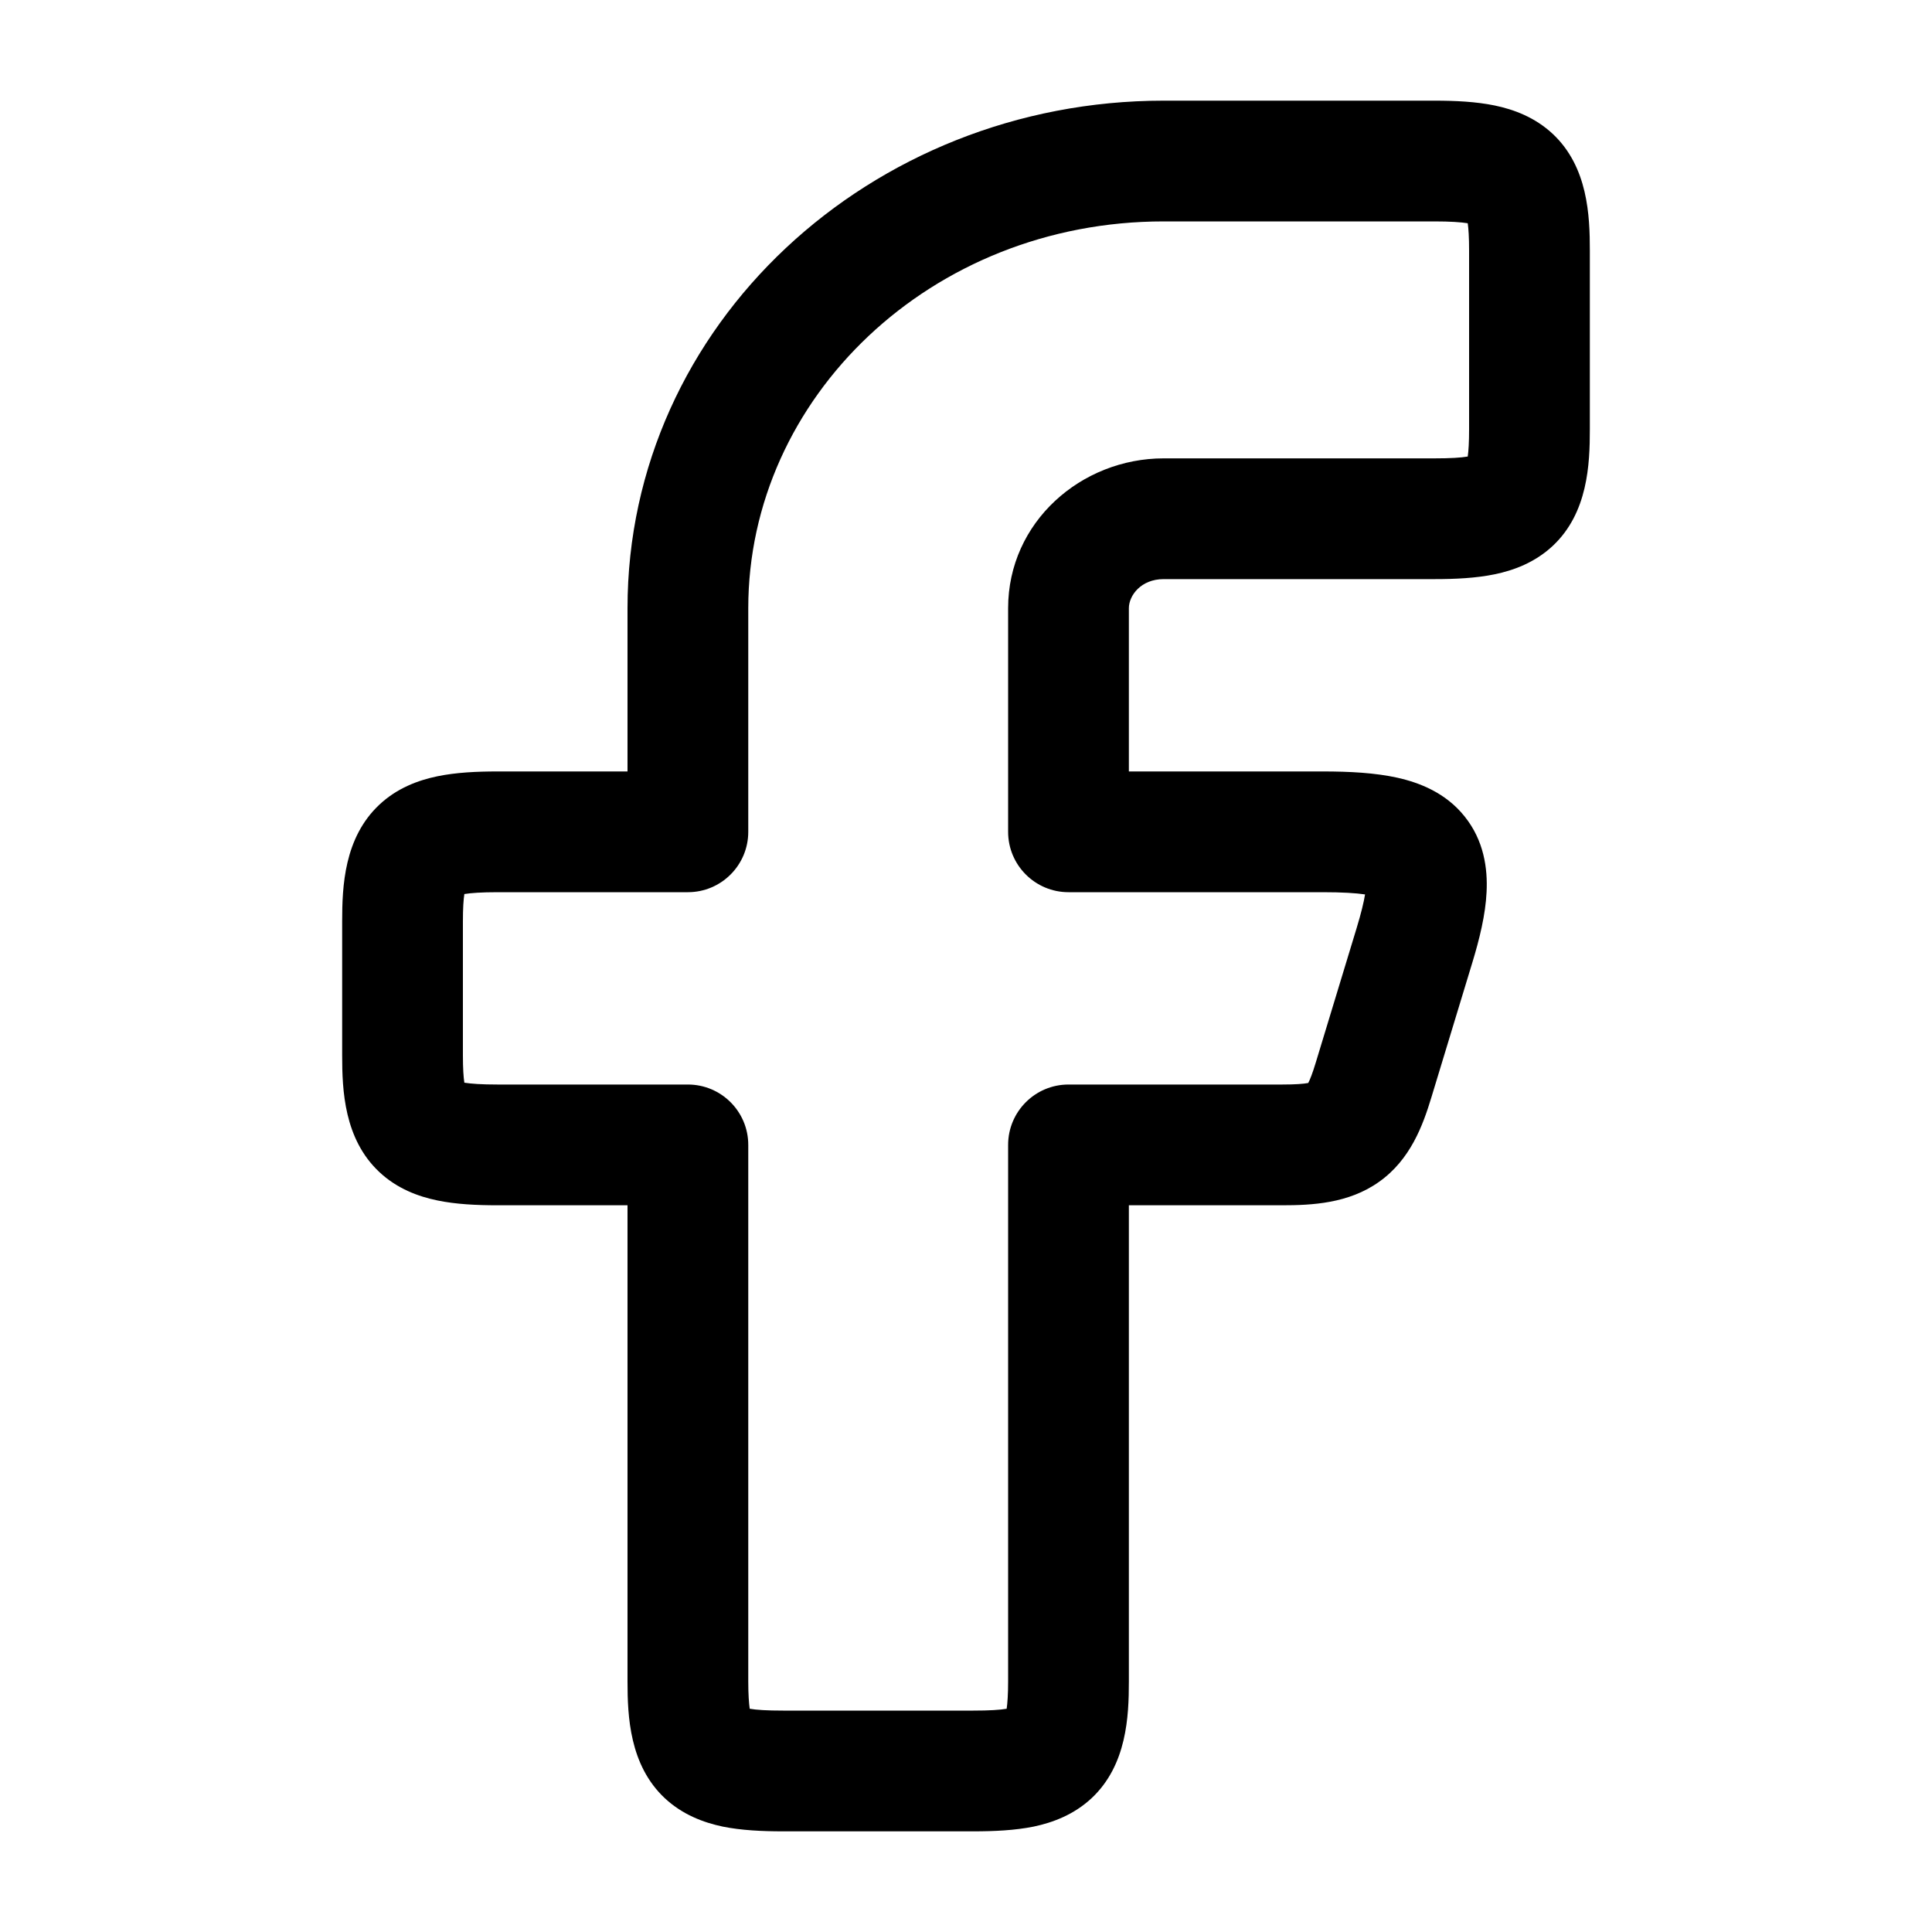 <svg width="20" height="20" viewBox="0 0 20 20" fill="none" xmlns="http://www.w3.org/2000/svg">
<path fill-rule="evenodd" clip-rule="evenodd" d="M6.496 6.296C6.496 3.358 9.018 1.042 12.046 1.042L14.849 1.042C15.065 1.042 15.279 1.052 15.473 1.092C15.671 1.133 15.89 1.214 16.075 1.387C16.438 1.728 16.458 2.232 16.458 2.593V4.444C16.458 4.805 16.438 5.309 16.075 5.65C15.89 5.823 15.671 5.904 15.473 5.945C15.279 5.985 15.065 5.995 14.849 5.995L12.046 5.995C11.81 5.995 11.686 6.166 11.686 6.296V7.986L13.694 7.986C13.972 7.986 14.236 8 14.466 8.051C14.695 8.102 14.966 8.207 15.161 8.451C15.363 8.702 15.401 8.993 15.389 9.234C15.378 9.468 15.316 9.721 15.239 9.973L14.817 11.362C14.73 11.648 14.601 12.005 14.275 12.235C13.96 12.459 13.58 12.477 13.272 12.477H11.686V17.407C11.686 17.768 11.665 18.271 11.302 18.613C11.117 18.786 10.899 18.867 10.7 18.909C10.506 18.948 10.292 18.958 10.076 18.958H8.106C7.89 18.958 7.676 18.948 7.482 18.909C7.283 18.867 7.065 18.786 6.88 18.613C6.517 18.271 6.496 17.768 6.496 17.407L6.496 12.477H5.152C4.935 12.477 4.721 12.467 4.528 12.427C4.329 12.386 4.11 12.305 3.926 12.132C3.562 11.79 3.542 11.287 3.542 10.926V9.537C3.542 9.176 3.562 8.673 3.926 8.331C4.11 8.158 4.329 8.077 4.528 8.036C4.721 7.996 4.935 7.986 5.152 7.986L6.496 7.986V6.296ZM12.046 2.292C9.634 2.292 7.746 4.12 7.746 6.296L7.746 8.611C7.746 8.956 7.466 9.236 7.121 9.236H5.152C4.983 9.236 4.876 9.244 4.807 9.255C4.798 9.313 4.792 9.401 4.792 9.537L4.792 10.926C4.792 11.062 4.798 11.15 4.807 11.208C4.876 11.219 4.983 11.227 5.152 11.227H7.121C7.466 11.227 7.746 11.507 7.746 11.852L7.746 17.407C7.746 17.543 7.753 17.632 7.761 17.689C7.83 17.701 7.938 17.708 8.106 17.708H10.076C10.244 17.708 10.352 17.701 10.421 17.689C10.429 17.632 10.436 17.543 10.436 17.407V11.852C10.436 11.507 10.716 11.227 11.061 11.227H13.272C13.414 11.227 13.495 11.22 13.543 11.211C13.562 11.174 13.587 11.111 13.621 10.999L14.043 9.61C14.091 9.452 14.118 9.339 14.131 9.259C14.036 9.245 13.896 9.236 13.694 9.236H11.061C10.716 9.236 10.436 8.956 10.436 8.611L10.436 6.296C10.436 5.404 11.193 4.745 12.046 4.745L14.849 4.745C15.017 4.745 15.124 4.738 15.194 4.726C15.202 4.669 15.208 4.58 15.208 4.444V2.593C15.208 2.457 15.202 2.368 15.194 2.311C15.124 2.3 15.017 2.292 14.849 2.292L12.046 2.292Z" fill="#000000"/>
</svg>
